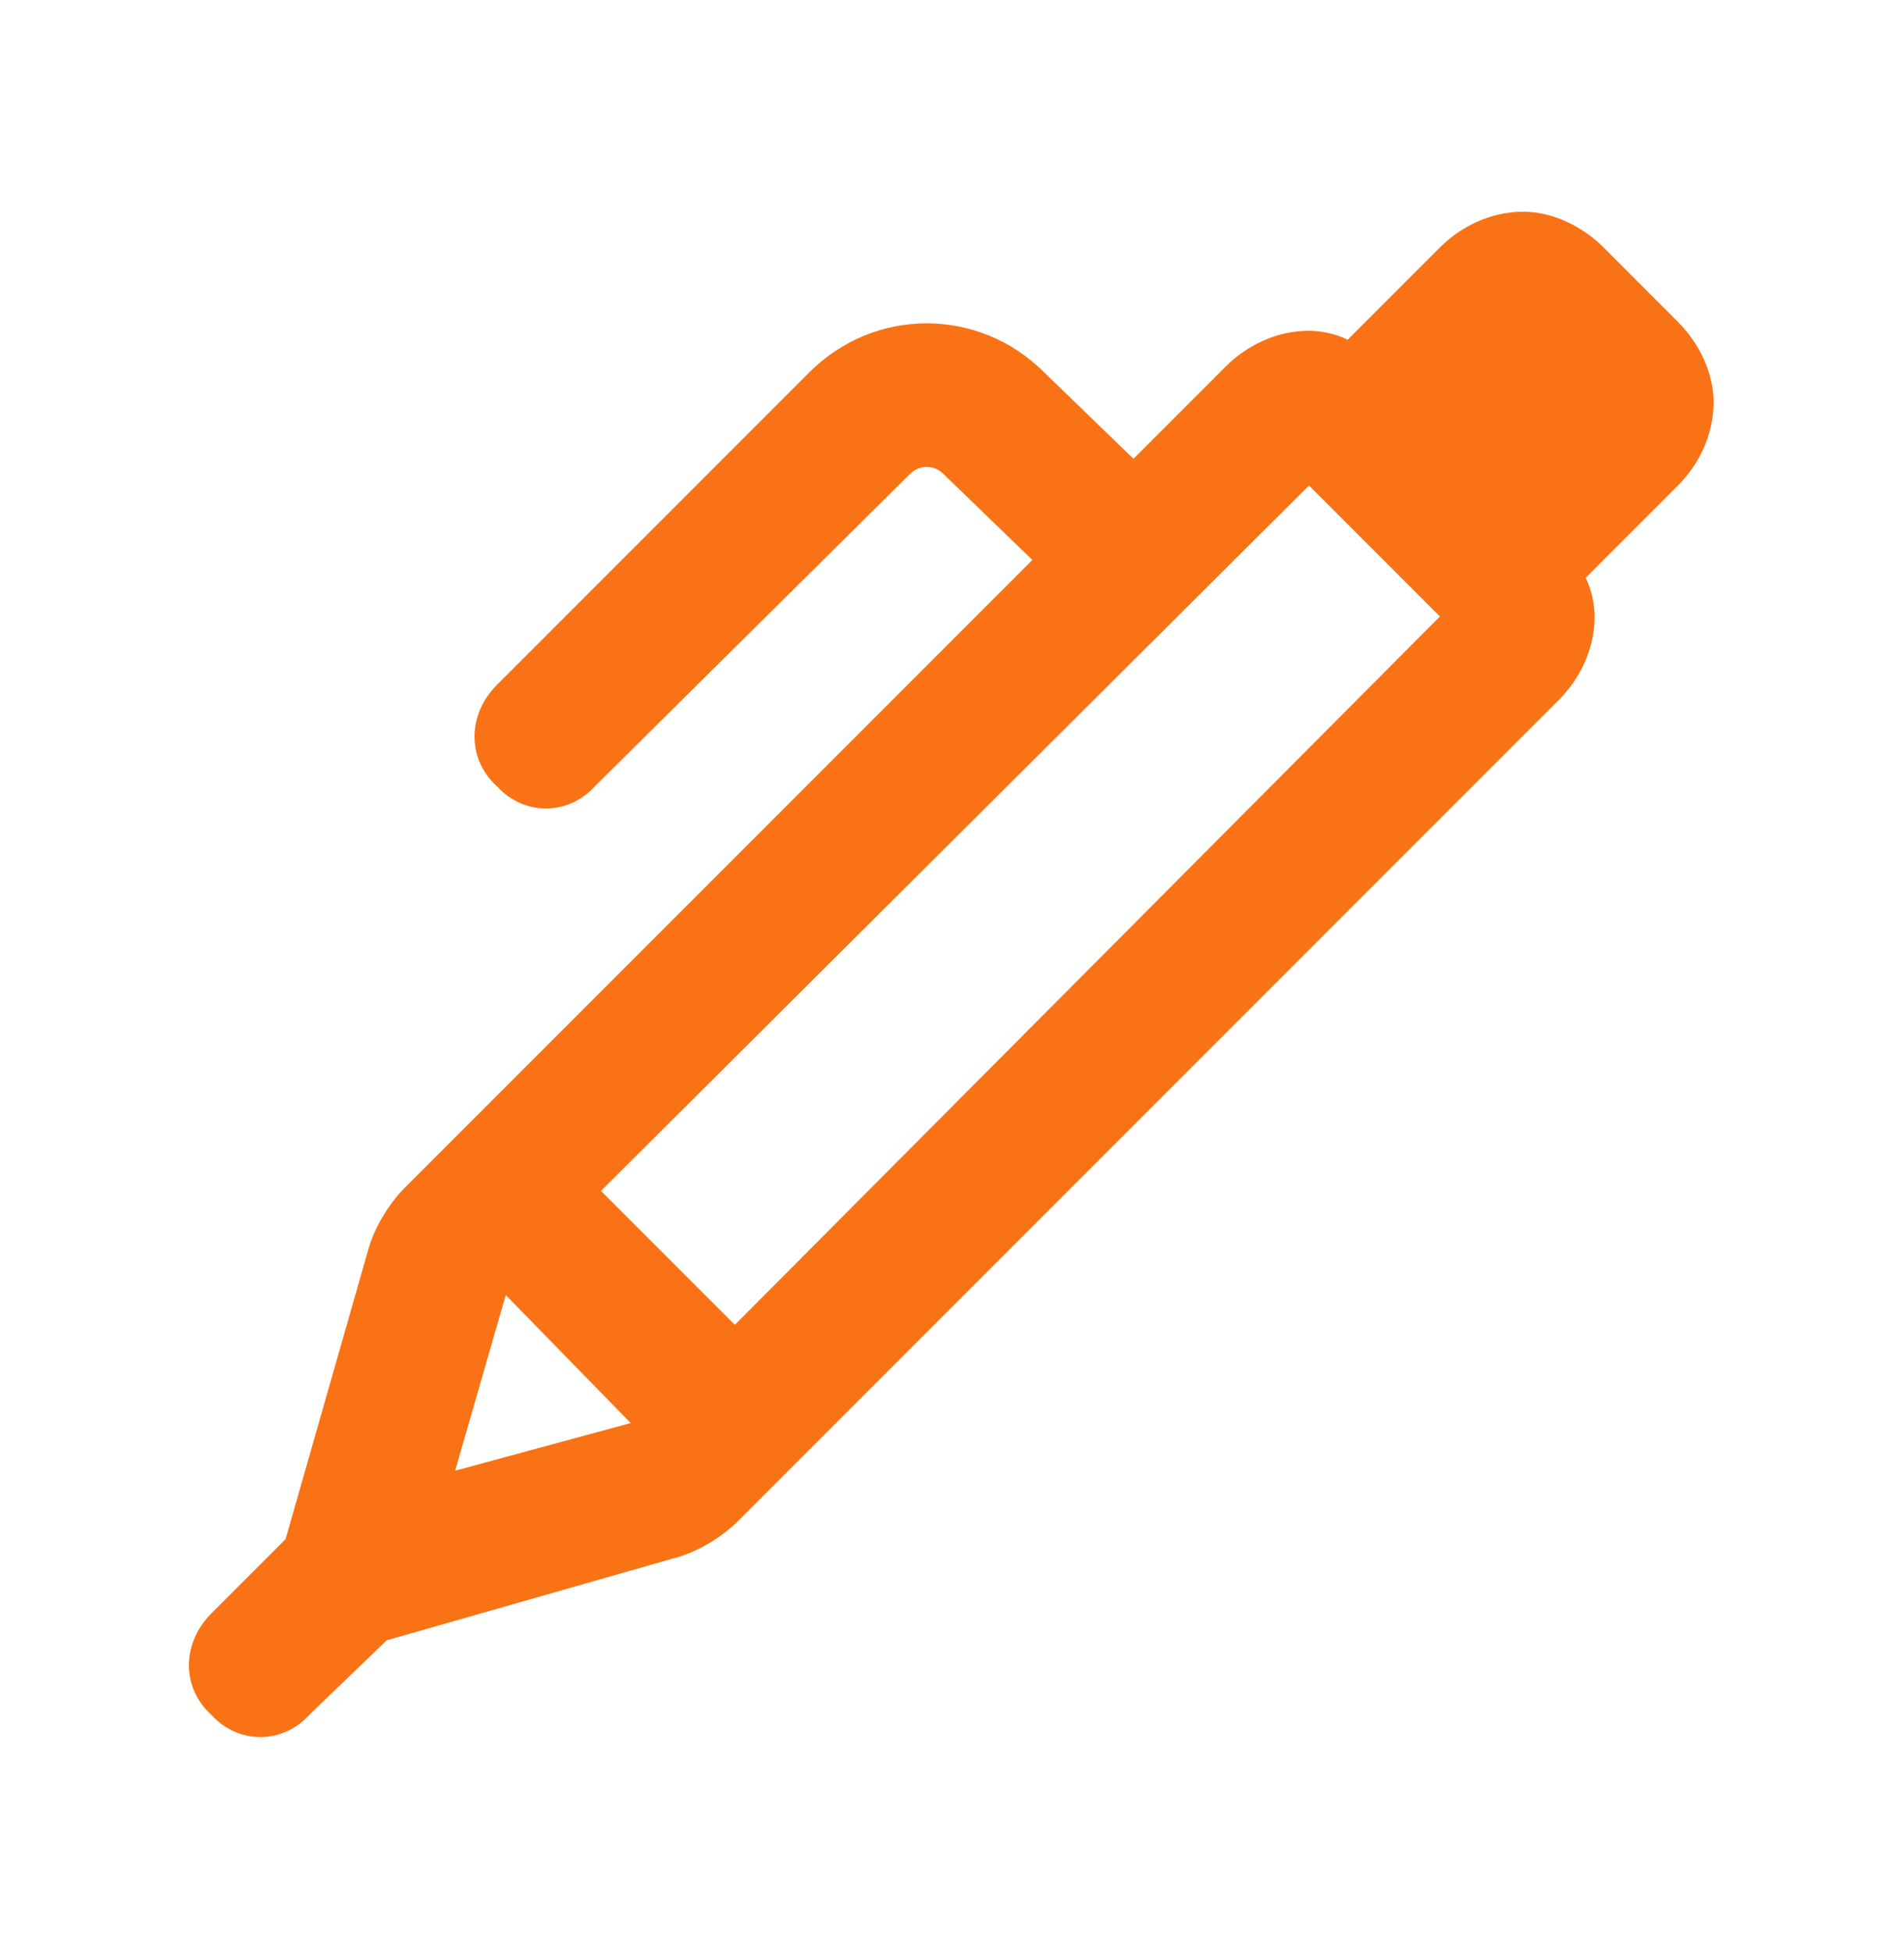 <svg width="40" height="41" viewBox="0 0 40 41" fill="none" xmlns="http://www.w3.org/2000/svg">
<path d="M35.25 6.759C35.688 7.196 36 7.821 36 8.446C36 9.134 35.688 9.759 35.25 10.196L33.312 12.134C33.438 12.384 33.5 12.696 33.5 12.946C33.5 13.634 33.188 14.259 32.75 14.696L15.5 31.946C15.188 32.259 14.688 32.571 14.25 32.696L8.125 34.446L6.5 36.009C5.938 36.634 5 36.634 4.438 36.009C3.812 35.446 3.812 34.509 4.438 33.884L6 32.321L7.75 26.196C7.875 25.759 8.188 25.259 8.5 24.946L21.688 11.759L19.812 9.946C19.625 9.759 19.312 9.759 19.125 9.946L12.5 16.509C11.938 17.134 11 17.134 10.438 16.509C9.812 15.946 9.812 15.009 10.438 14.384L17 7.821C18.375 6.446 20.562 6.446 21.938 7.821L23.812 9.634L25.75 7.696C26.188 7.259 26.812 6.946 27.5 6.946C27.75 6.946 28.062 7.009 28.312 7.134L30.25 5.196C30.688 4.759 31.312 4.446 32 4.446C32.625 4.446 33.25 4.759 33.688 5.196L35.25 6.759ZM27.5 10.196L12.625 25.009L15.438 27.821L30.25 12.946L27.5 10.196ZM9.562 30.884L13.25 29.884L10.625 27.196L9.562 30.884Z" fill="#F97316"/>
</svg>
